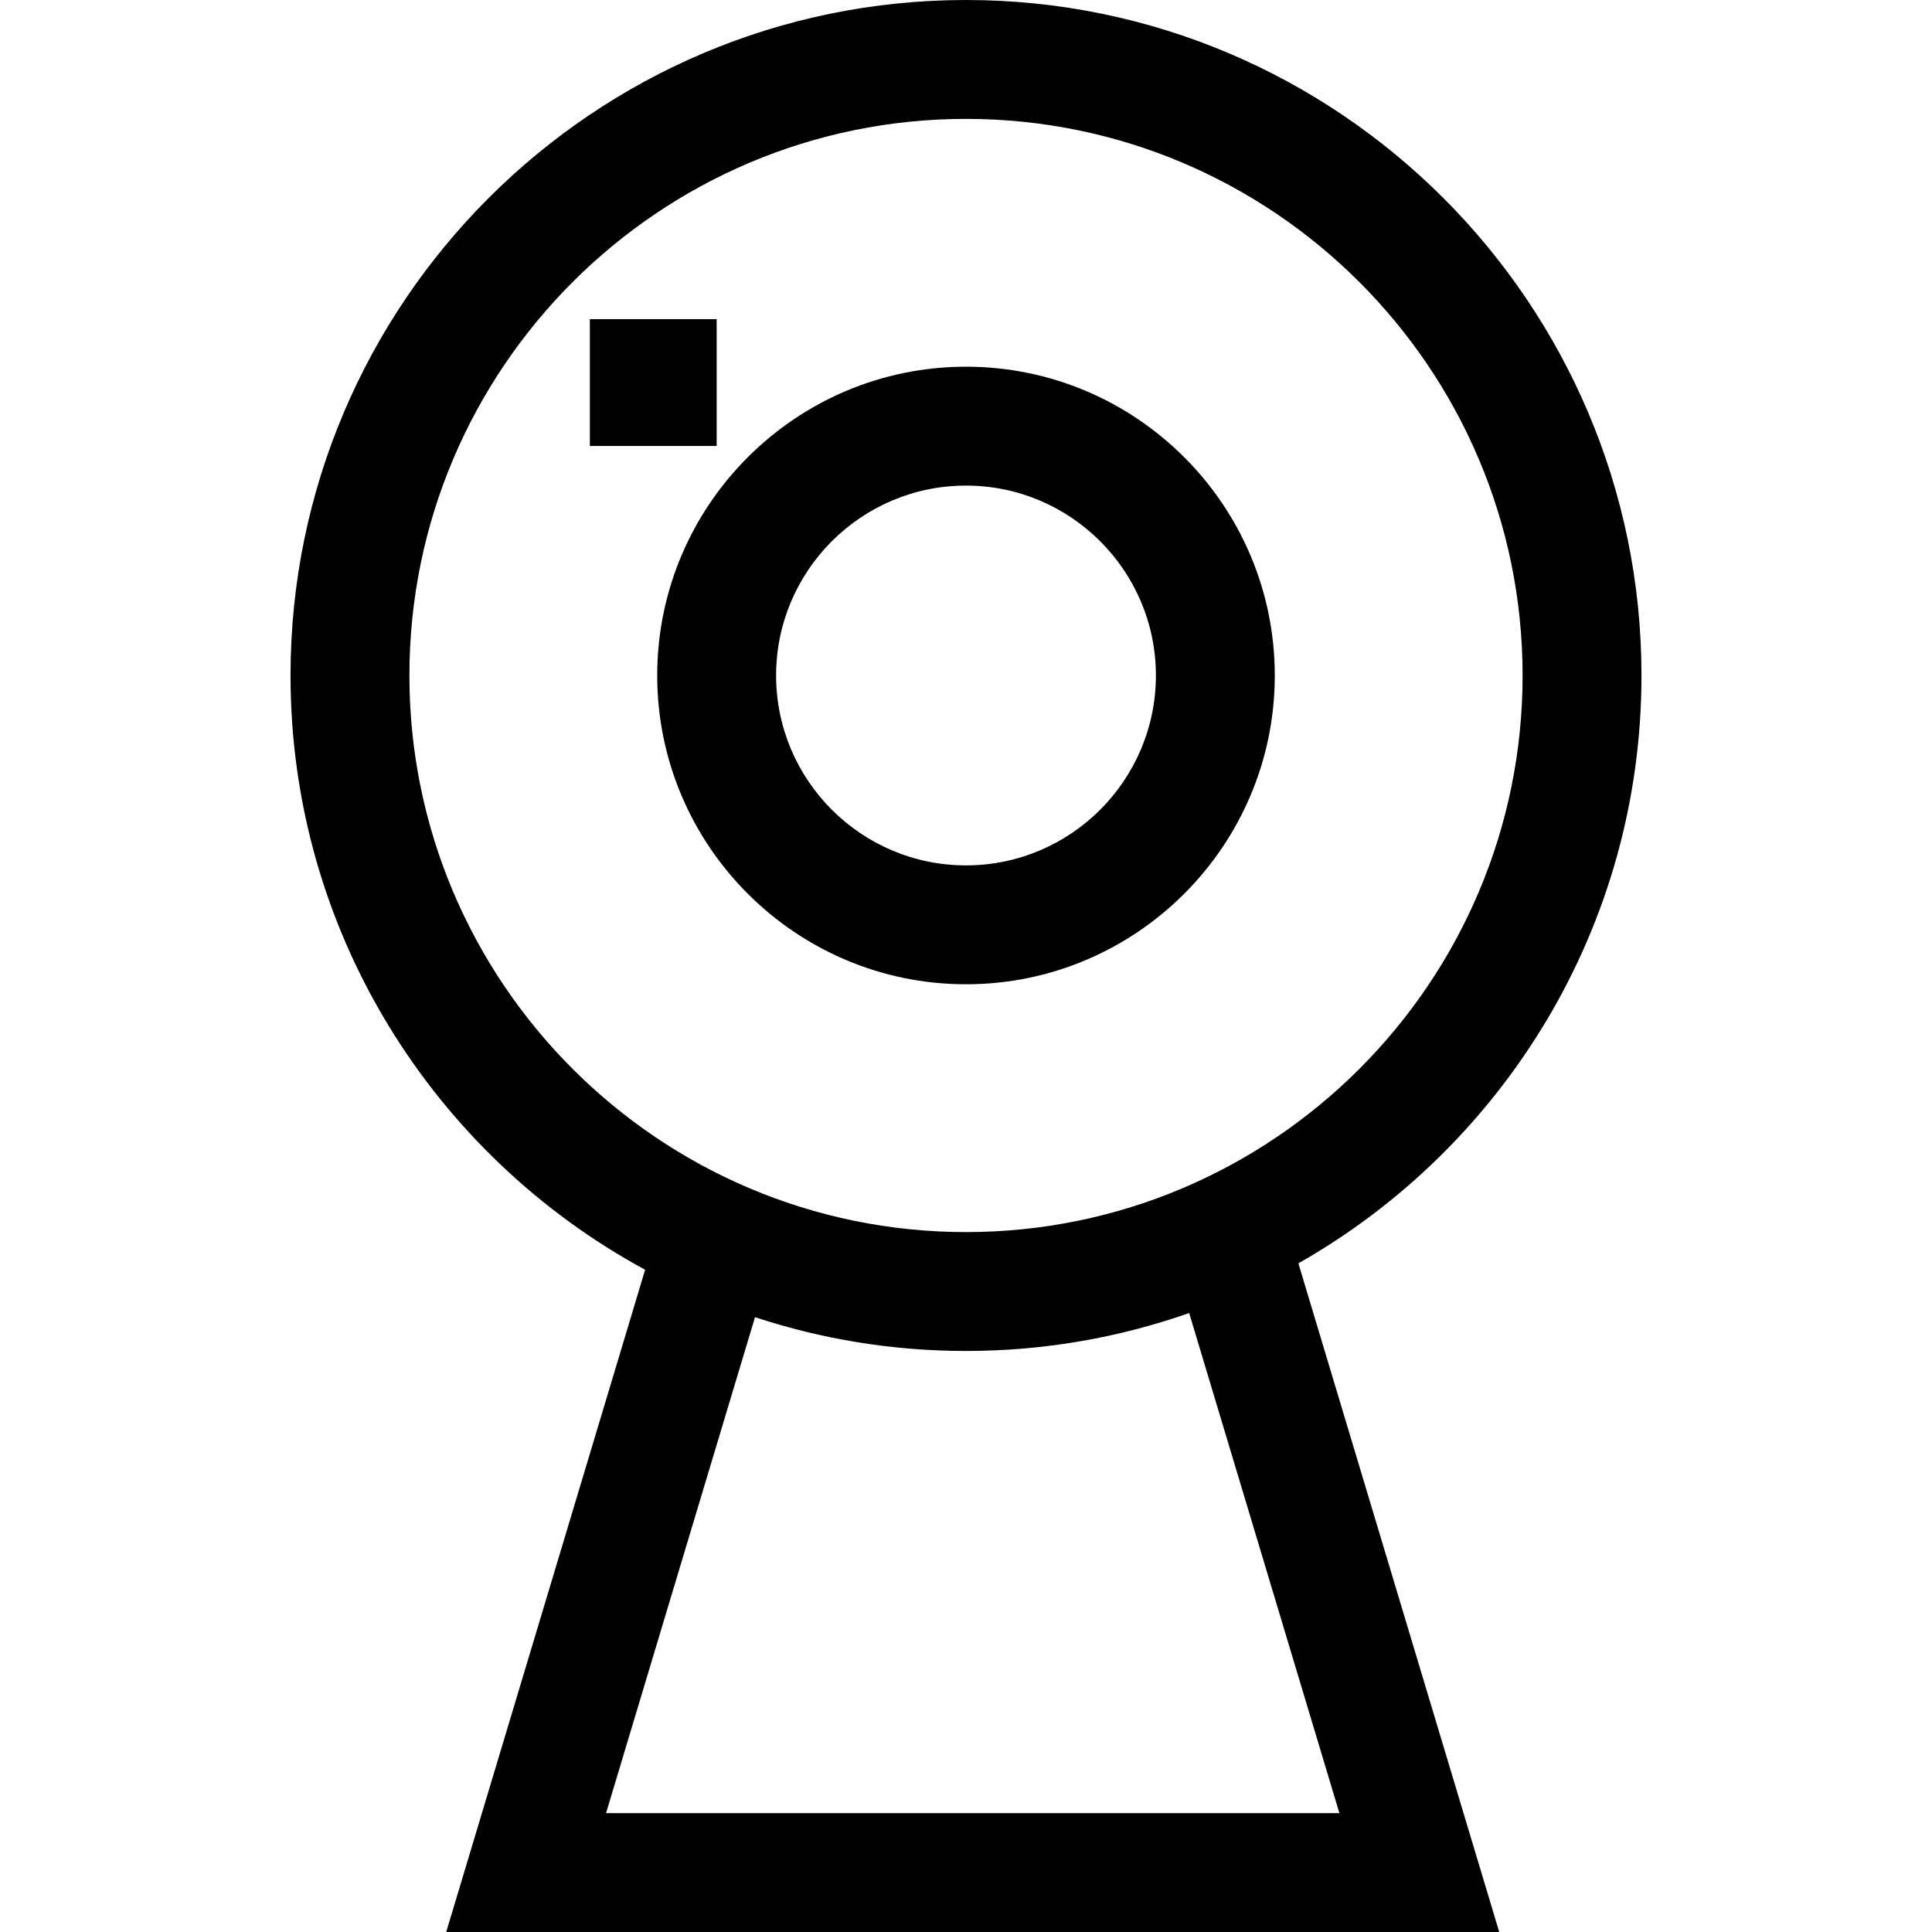<?xml version="1.0" encoding="iso-8859-1"?>
<!-- Generator: Adobe Illustrator 19.0.0, SVG Export Plug-In . SVG Version: 6.00 Build 0)  -->
<svg version="1.1" id="Layer_1" xmlns="http://www.w3.org/2000/svg" xmlns:xlink="http://www.w3.org/1999/xlink" x="0px" y="0px"
	 viewBox="0 0 512 512" style="enable-background:new 0 0 512 512;" xml:space="preserve">
<g>
	<g>
		<path d="M435.01,179.011C435.01,80.304,354.706,0,256,0S76.99,80.304,76.99,179.011c0,67.949,38.057,127.175,93.974,157.489
			L118.252,512H397.31l-53.224-177.201C398.33,304.008,435.01,245.716,435.01,179.011z M108.496,179.011
			c0-81.335,66.17-147.505,147.504-147.505s147.504,66.17,147.504,147.505c0,81.334-66.17,147.504-147.504,147.504
			S108.496,260.345,108.496,179.011z M354.953,480.495H160.609l39.477-131.427c17.601,5.801,36.395,8.953,55.913,8.953
			c20.719,0,40.621-3.55,59.145-10.053L354.953,480.495z"/>
	</g>
</g>
<g>
	<g>
		<path d="M256,97.181c-45.121,0-81.83,36.709-81.83,81.83c0,45.121,36.709,81.83,81.83,81.83c45.121,0,81.83-36.709,81.83-81.83
			C337.83,133.89,301.121,97.181,256,97.181z M256,229.335c-27.749,0-50.324-22.576-50.324-50.324
			c0-27.749,22.576-50.324,50.324-50.324s50.324,22.576,50.324,50.324C306.324,206.759,283.749,229.335,256,229.335z"/>
	</g>
</g>
<g>
	<g>
		<rect x="156.318" y="84.581" width="33.606" height="33.606"/>
	</g>
</g>
<g>
</g>
<g>
</g>
<g>
</g>
<g>
</g>
<g>
</g>
<g>
</g>
<g>
</g>
<g>
</g>
<g>
</g>
<g>
</g>
<g>
</g>
<g>
</g>
<g>
</g>
<g>
</g>
<g>
</g>
</svg>
